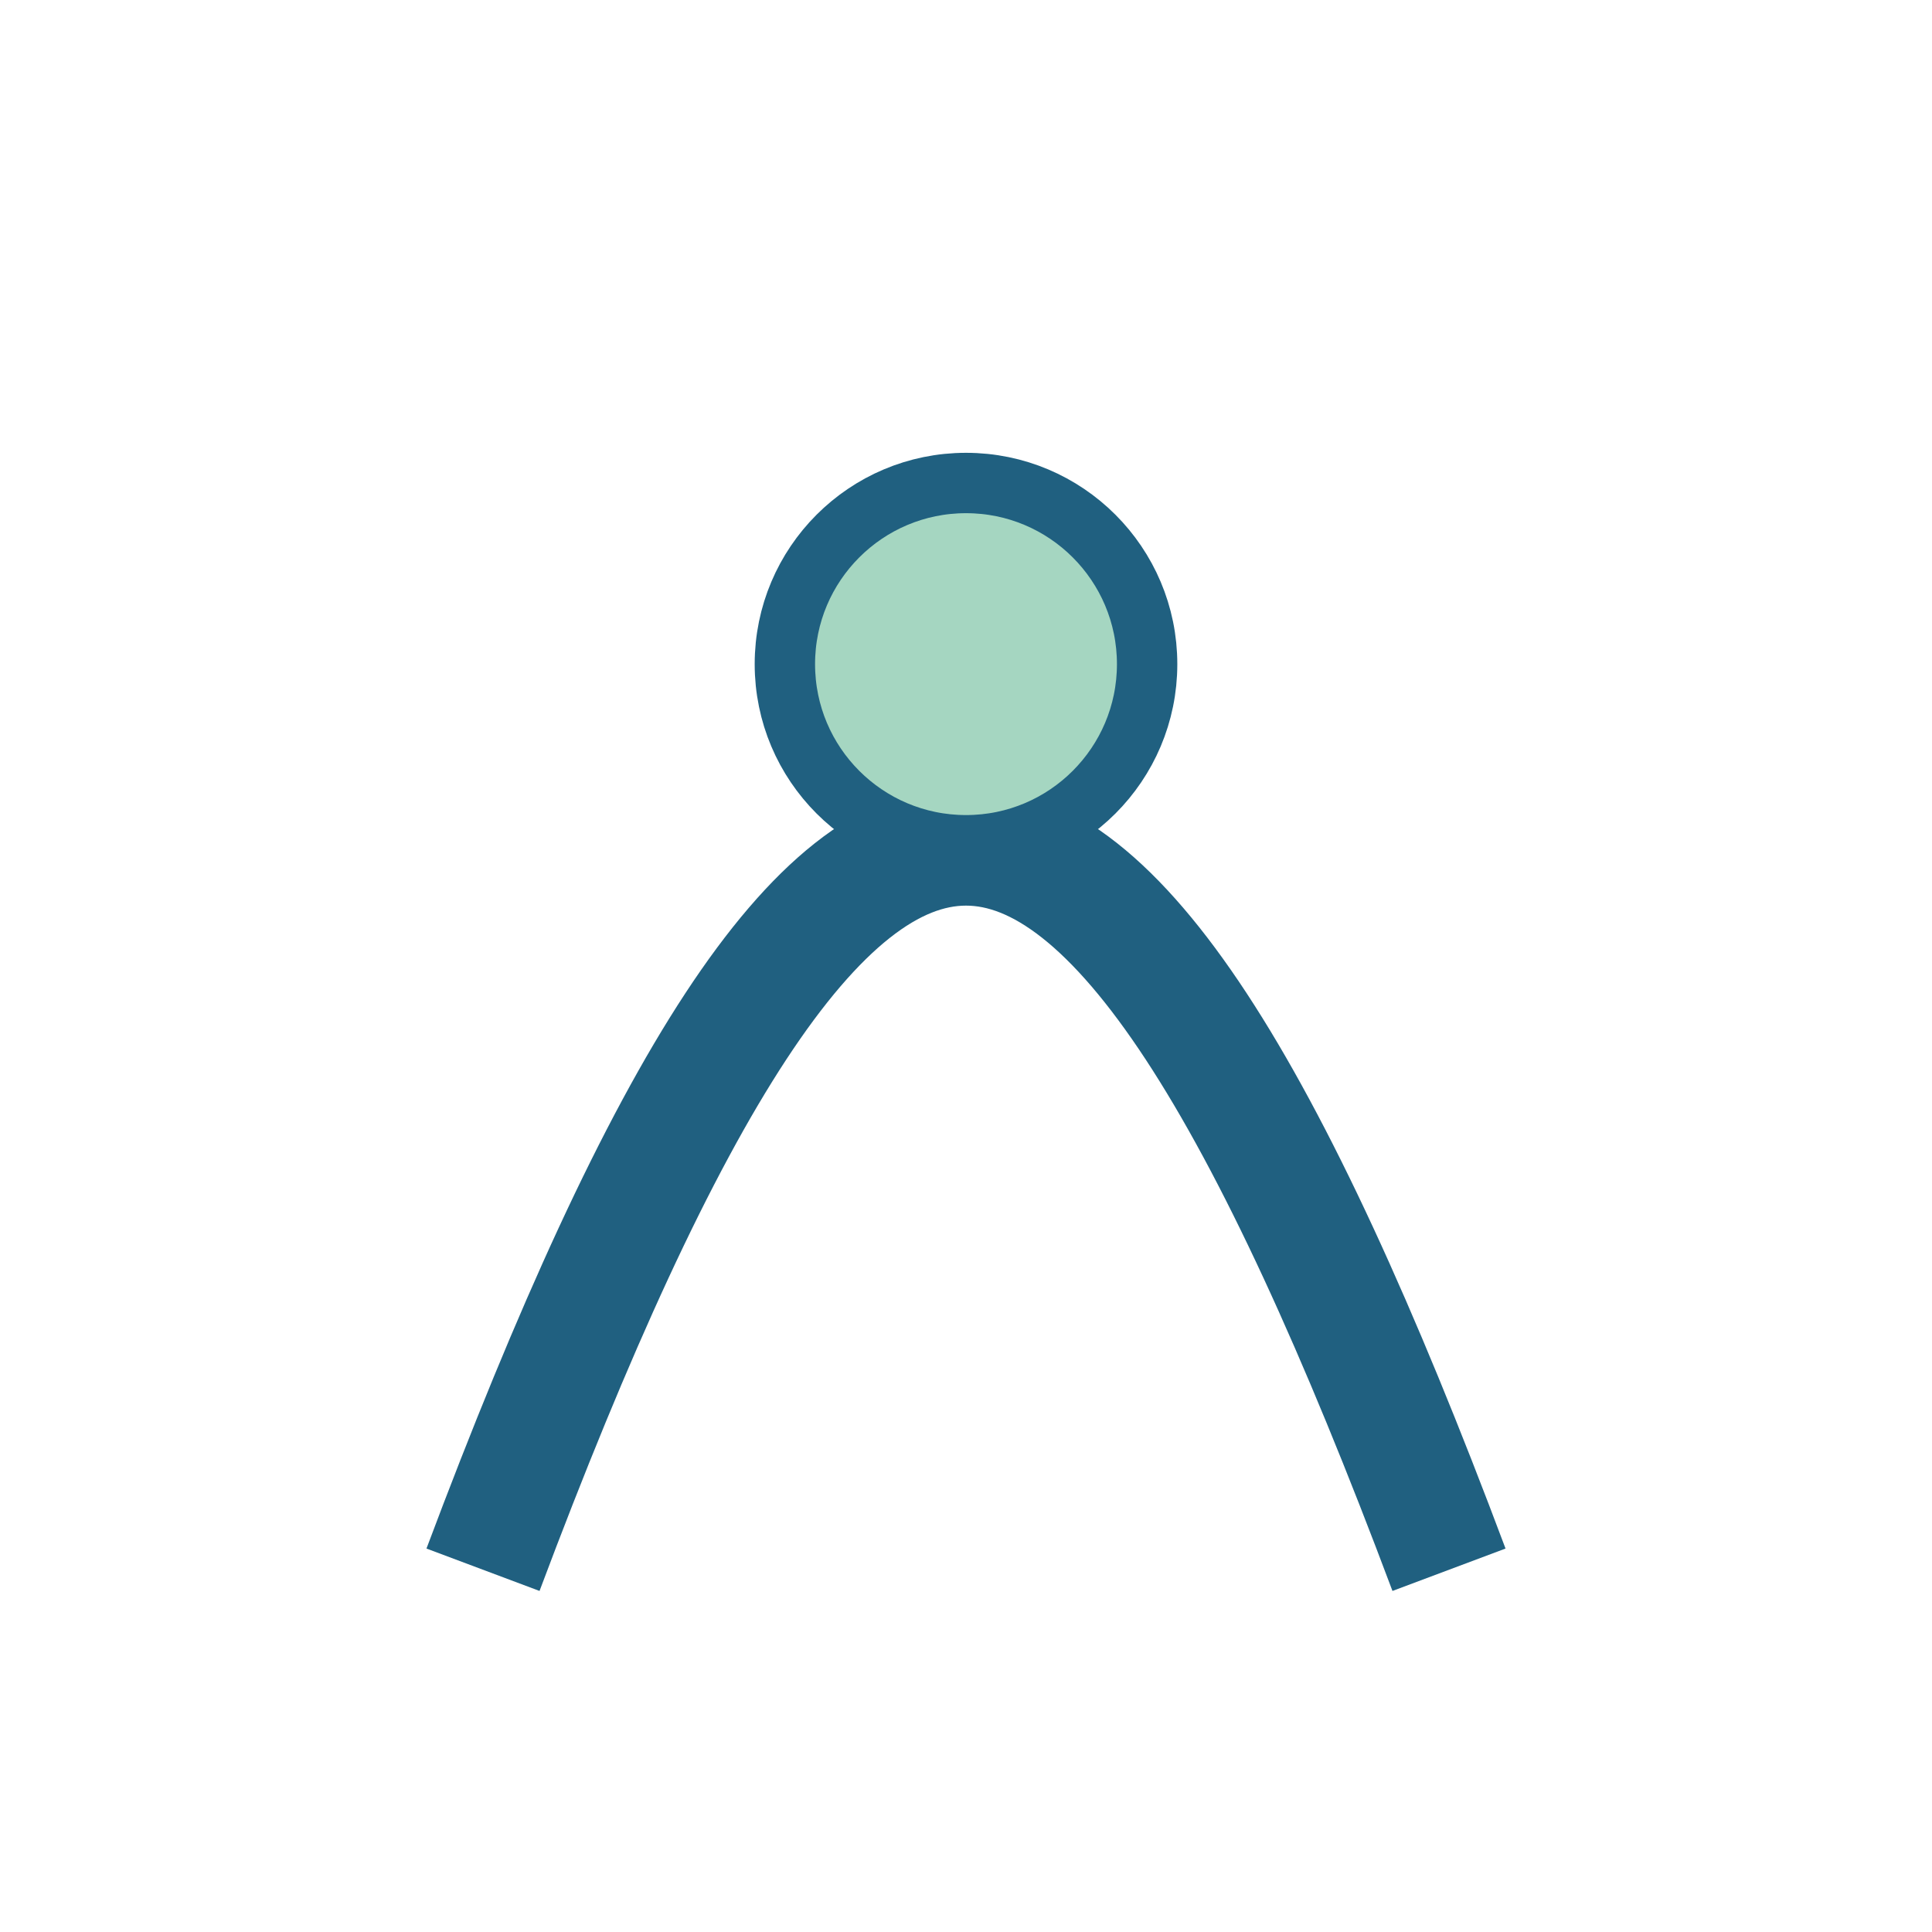 <?xml version="1.0" encoding="UTF-8"?>
<svg xmlns="http://www.w3.org/2000/svg" width="32" height="32" viewBox="0 0 32 32"><path d="M8 26c6-16 10-16 16 0" fill="none" stroke="#206080" stroke-width="2"/><circle cx="16" cy="11" r="3" fill="#A5D6C1" stroke="#206080" stroke-width="1"/></svg>